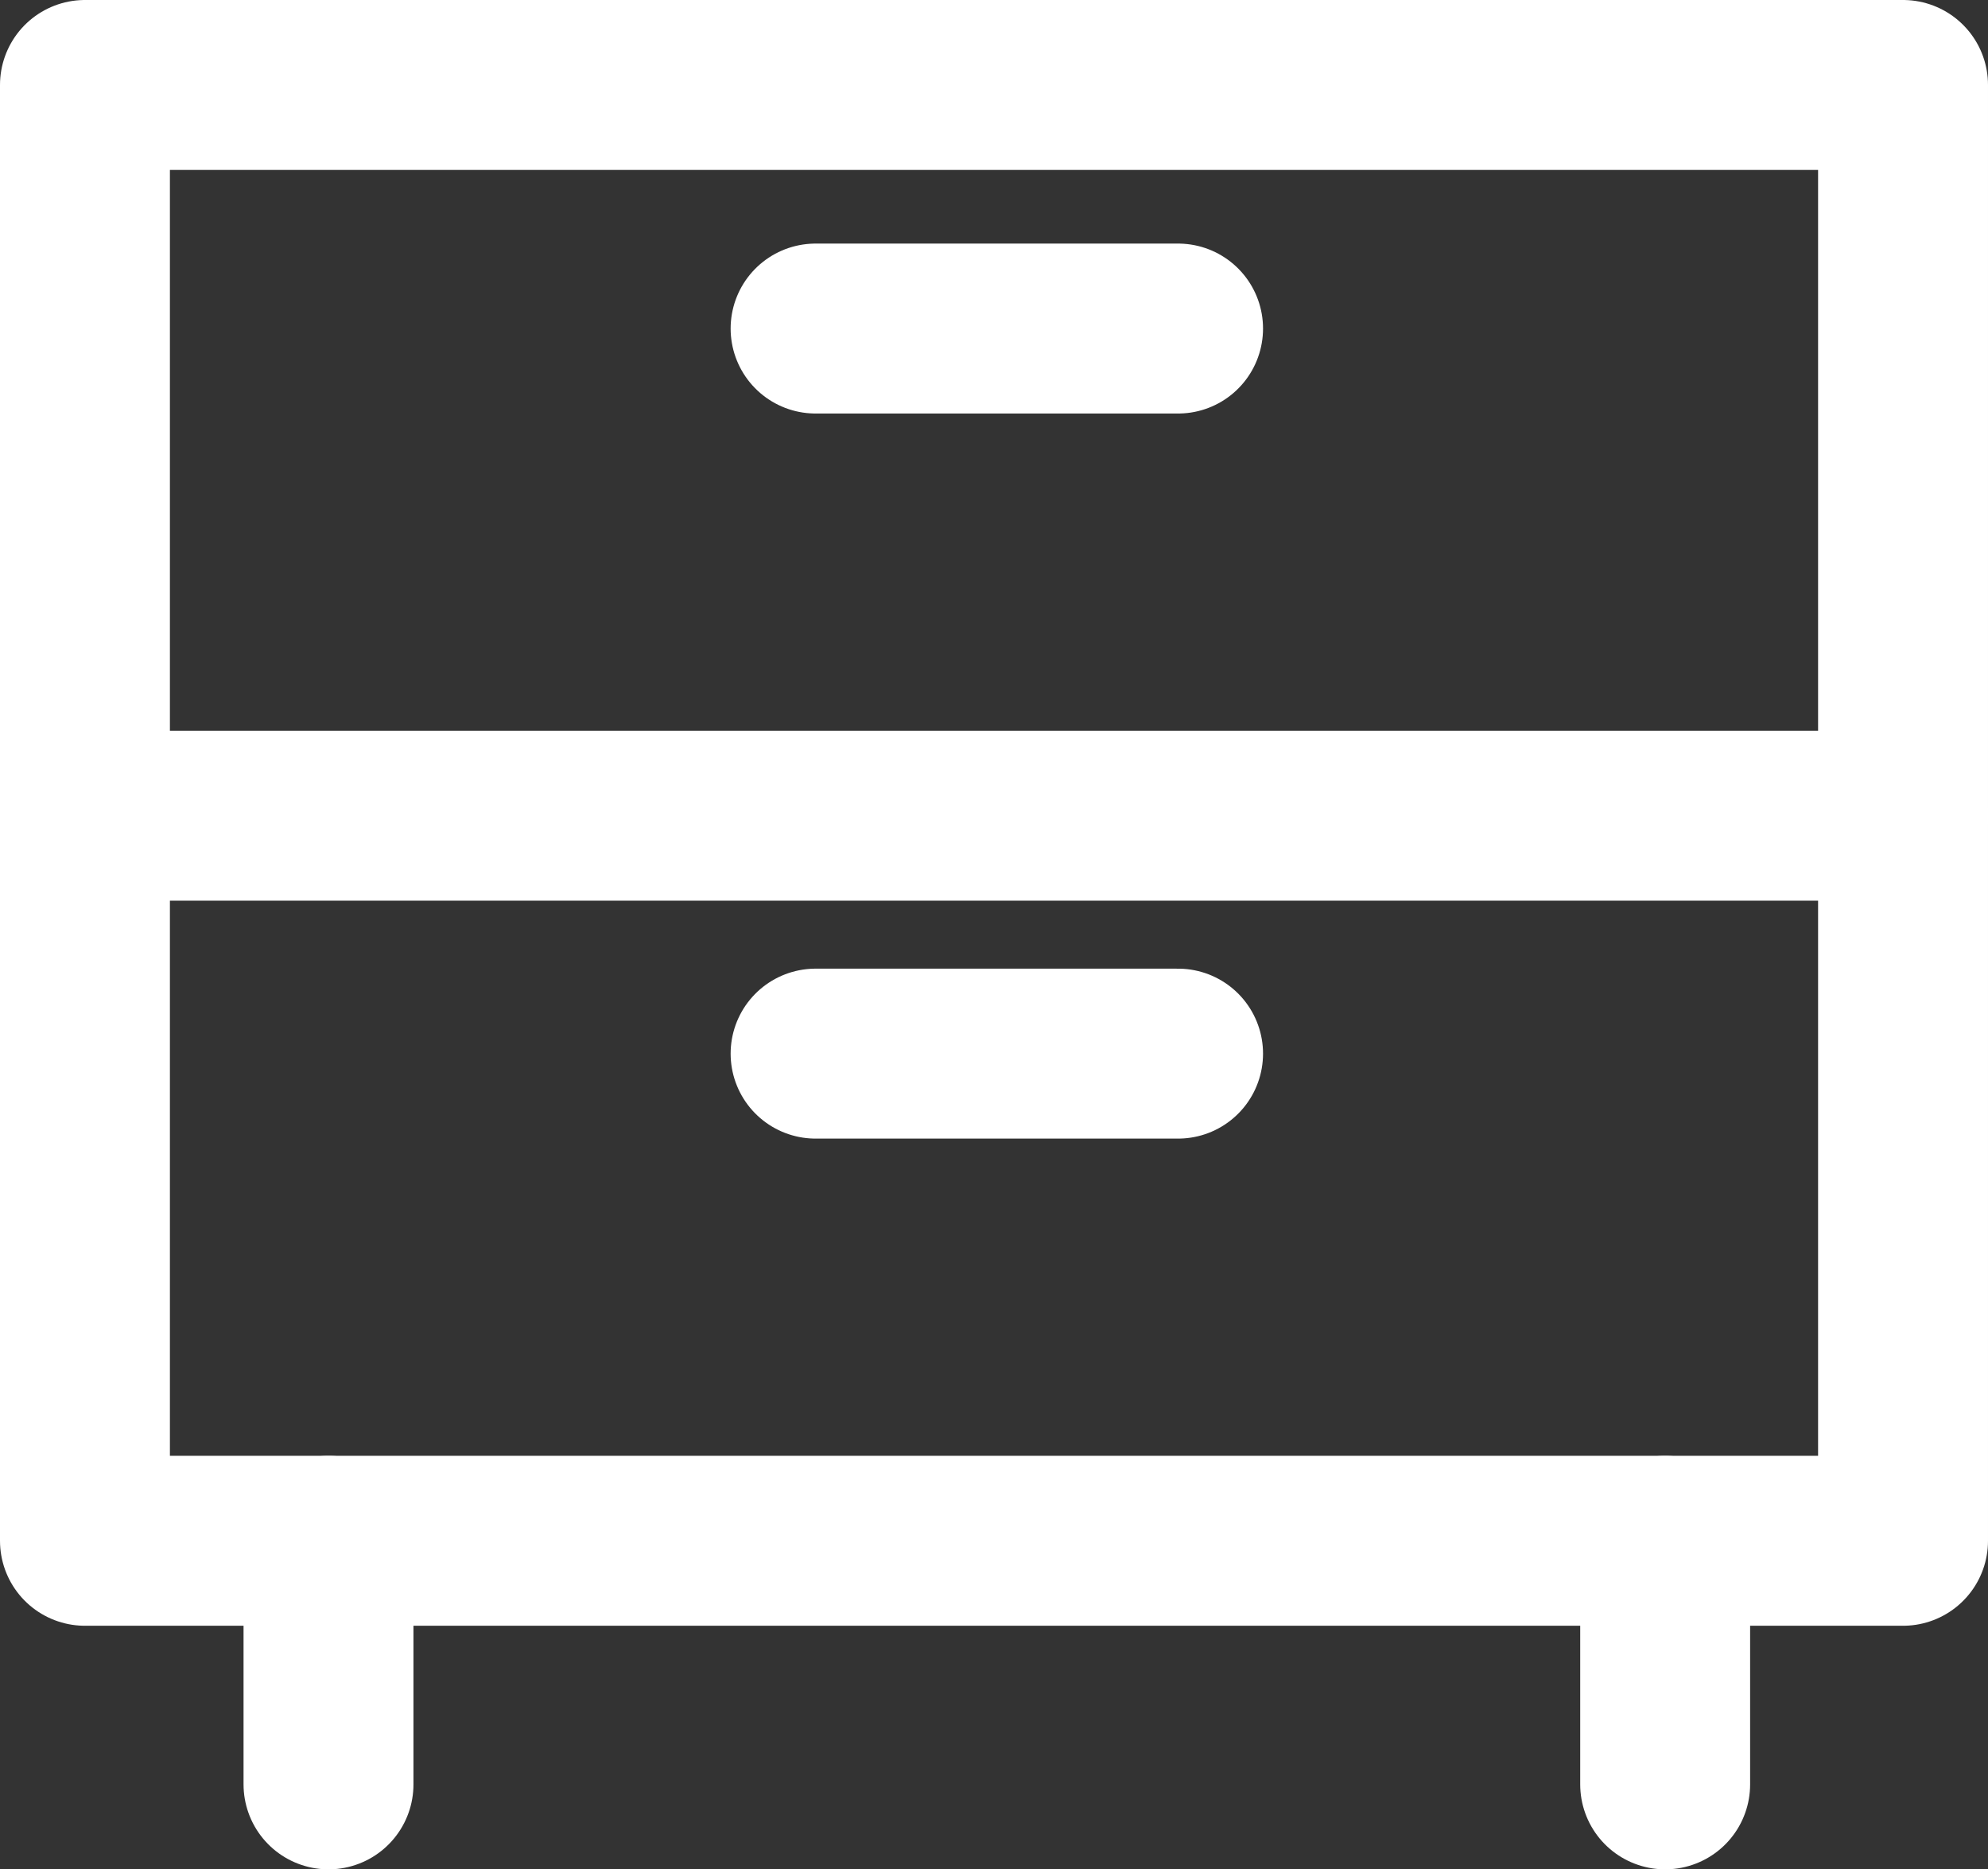 <?xml version="1.0" encoding="UTF-8"?>
<svg xmlns="http://www.w3.org/2000/svg" id="Icons" version="1.1" viewBox="0 0 35.1 33">
  <rect x="0" y="0" width="35.1" height="33" fill="#333333" stroke="none"/>
  <defs>
    <style>
      .cls-1 {
        fill: none;
        stroke: #fff;
        stroke-linecap: round;
        stroke-linejoin: round;
        stroke-width: 3px;
      }
    </style>
  </defs>
  <rect class="cls-1" x="1.5" y="1.5" width="32.1" height="25.7"></rect>
  <line class="cls-1" x1="5.8" y1="31.5" x2="5.8" y2="27.2"></line>
  <line class="cls-1" x1="29.4" y1="31.5" x2="29.4" y2="27.2"></line>
  <line class="cls-1" x1="1.5" y1="14.4" x2="33.6" y2="14.4"></line>
  <line class="cls-1" x1="14.4" y1="5.8" x2="20.8" y2="5.8"></line>
  <line class="cls-1" x1="14.4" y1="18.6" x2="20.8" y2="18.6"></line>
</svg>
